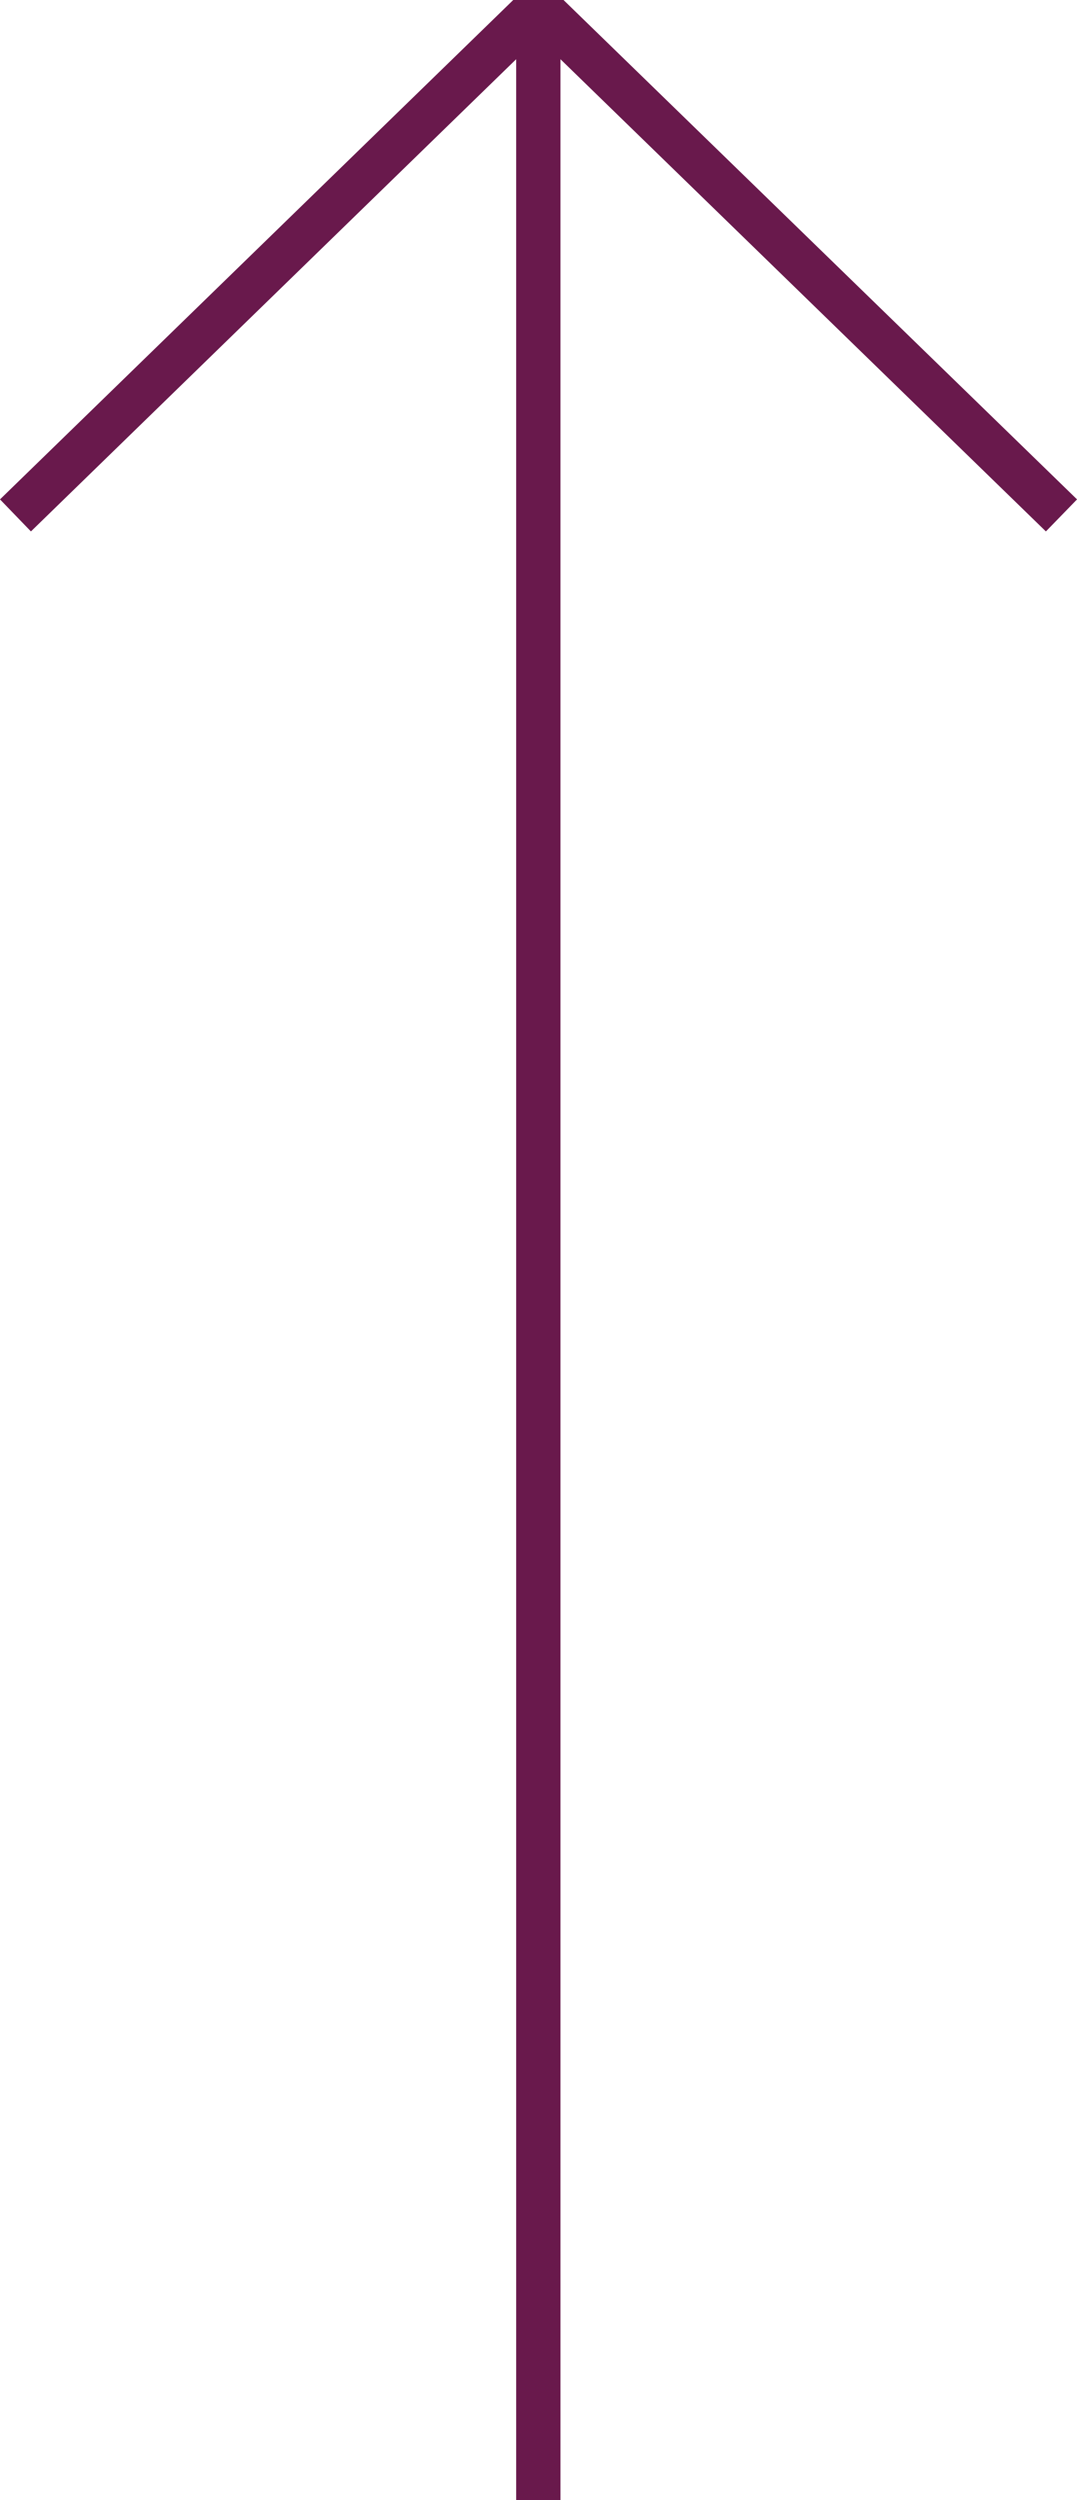 <svg xmlns="http://www.w3.org/2000/svg" width="31.613" height="73.332" viewBox="0 0 31.613 73.332">
  <path id="Tracciato_49" data-name="Tracciato 49" d="M15.065,0,0,14.648l.908.94L15.151,1.737V73.332h1.3V1.737L30.7,15.588l.914-.94L16.541,0Z" transform="translate(0 0)" fill="#69194c"/>
</svg>
